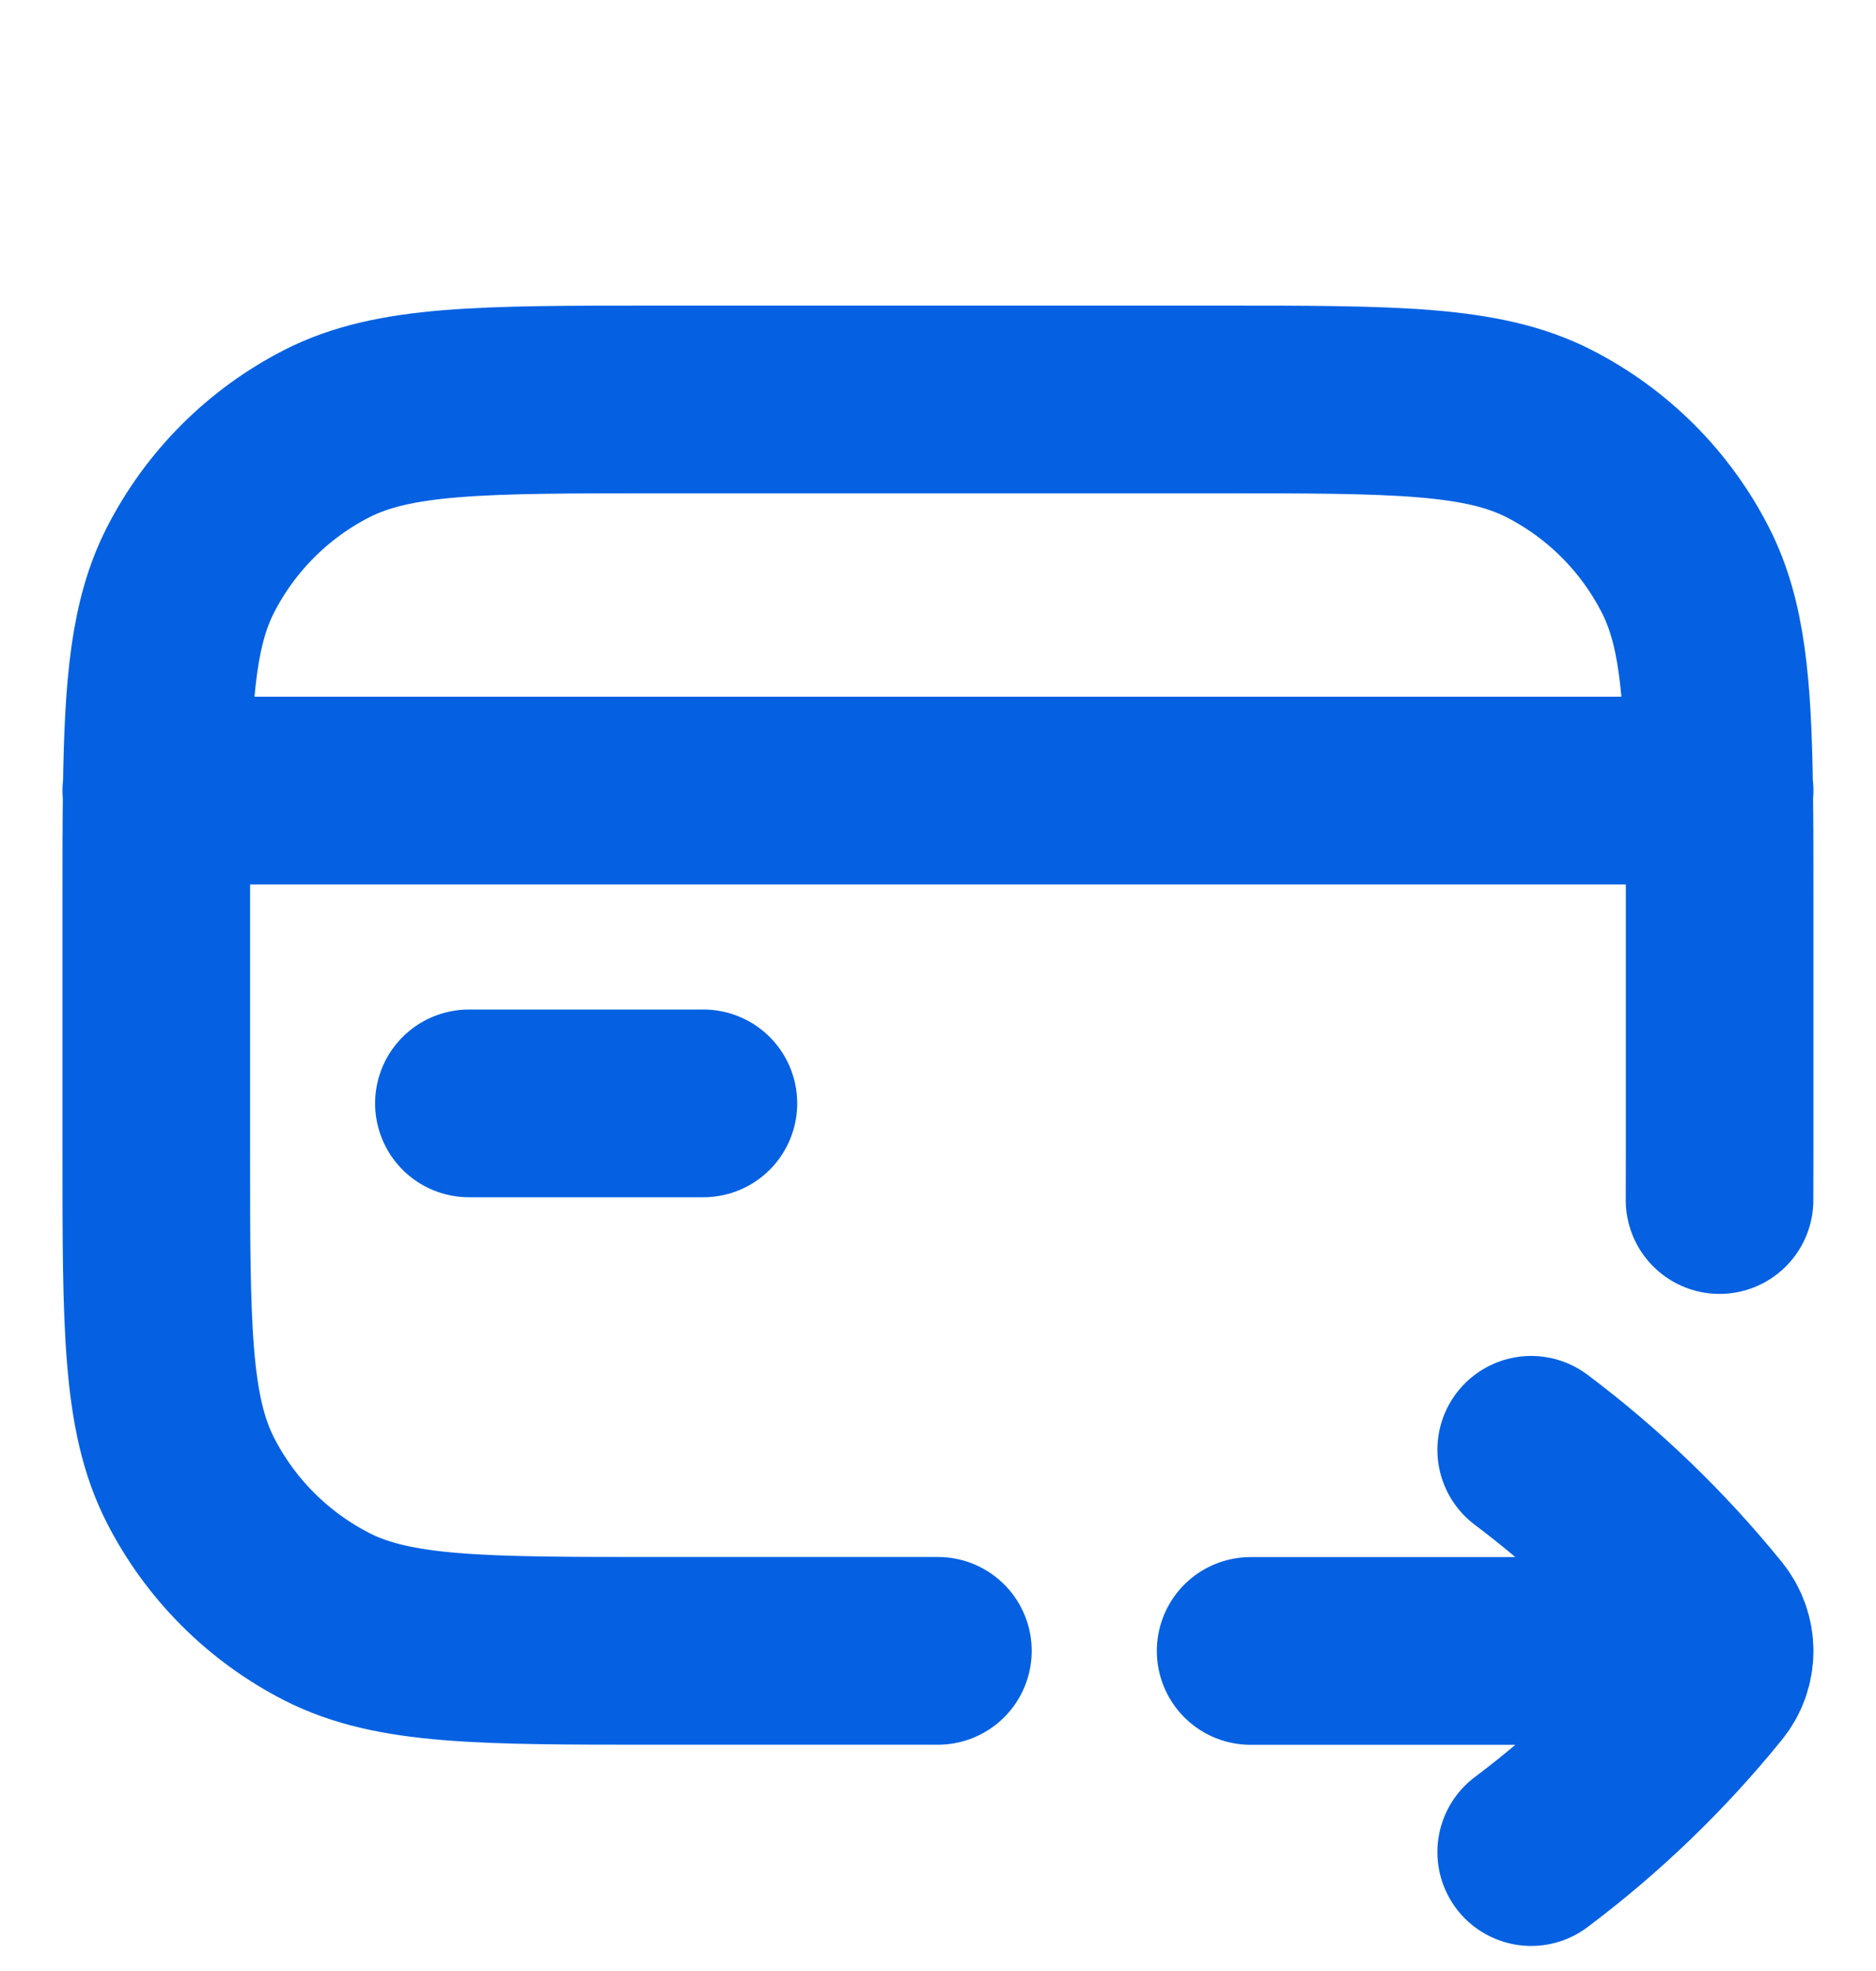 <svg xmlns="http://www.w3.org/2000/svg" width="20" height="21" viewBox="0 0 20 21" fill="none">
  <path d="M16.324 19.733C17.029 19.204 17.666 18.591 18.22 17.907C18.295 17.815 18.333 17.703 18.333 17.59M16.324 15.447C17.029 15.976 17.666 16.59 18.22 17.273C18.295 17.366 18.333 17.478 18.333 17.59M18.333 17.59H13.333M1.666 8.423H1.671M1.671 8.423H18.328M1.671 8.423C1.666 8.766 1.666 9.152 1.666 9.589V12.256C1.666 14.123 1.666 15.056 2.029 15.769C2.349 16.396 2.859 16.906 3.486 17.226C4.199 17.589 5.133 17.589 6.999 17.589H9.999M1.671 8.423C1.686 7.297 1.751 6.622 2.029 6.076C2.349 5.449 2.859 4.939 3.486 4.619C4.199 4.256 5.133 4.256 6.999 4.256H12.999C14.866 4.256 15.8 4.256 16.513 4.619C17.14 4.939 17.65 5.449 17.969 6.076C18.248 6.622 18.313 7.297 18.328 8.423M18.328 8.423H18.333M18.328 8.423C18.333 8.766 18.333 9.152 18.333 9.589V12.256C18.333 12.442 18.333 12.618 18.332 12.786M4.999 11.756H7.499" stroke="#0561E2" stroke-width="2" stroke-linecap="round" stroke-linejoin="round"/>
</svg>